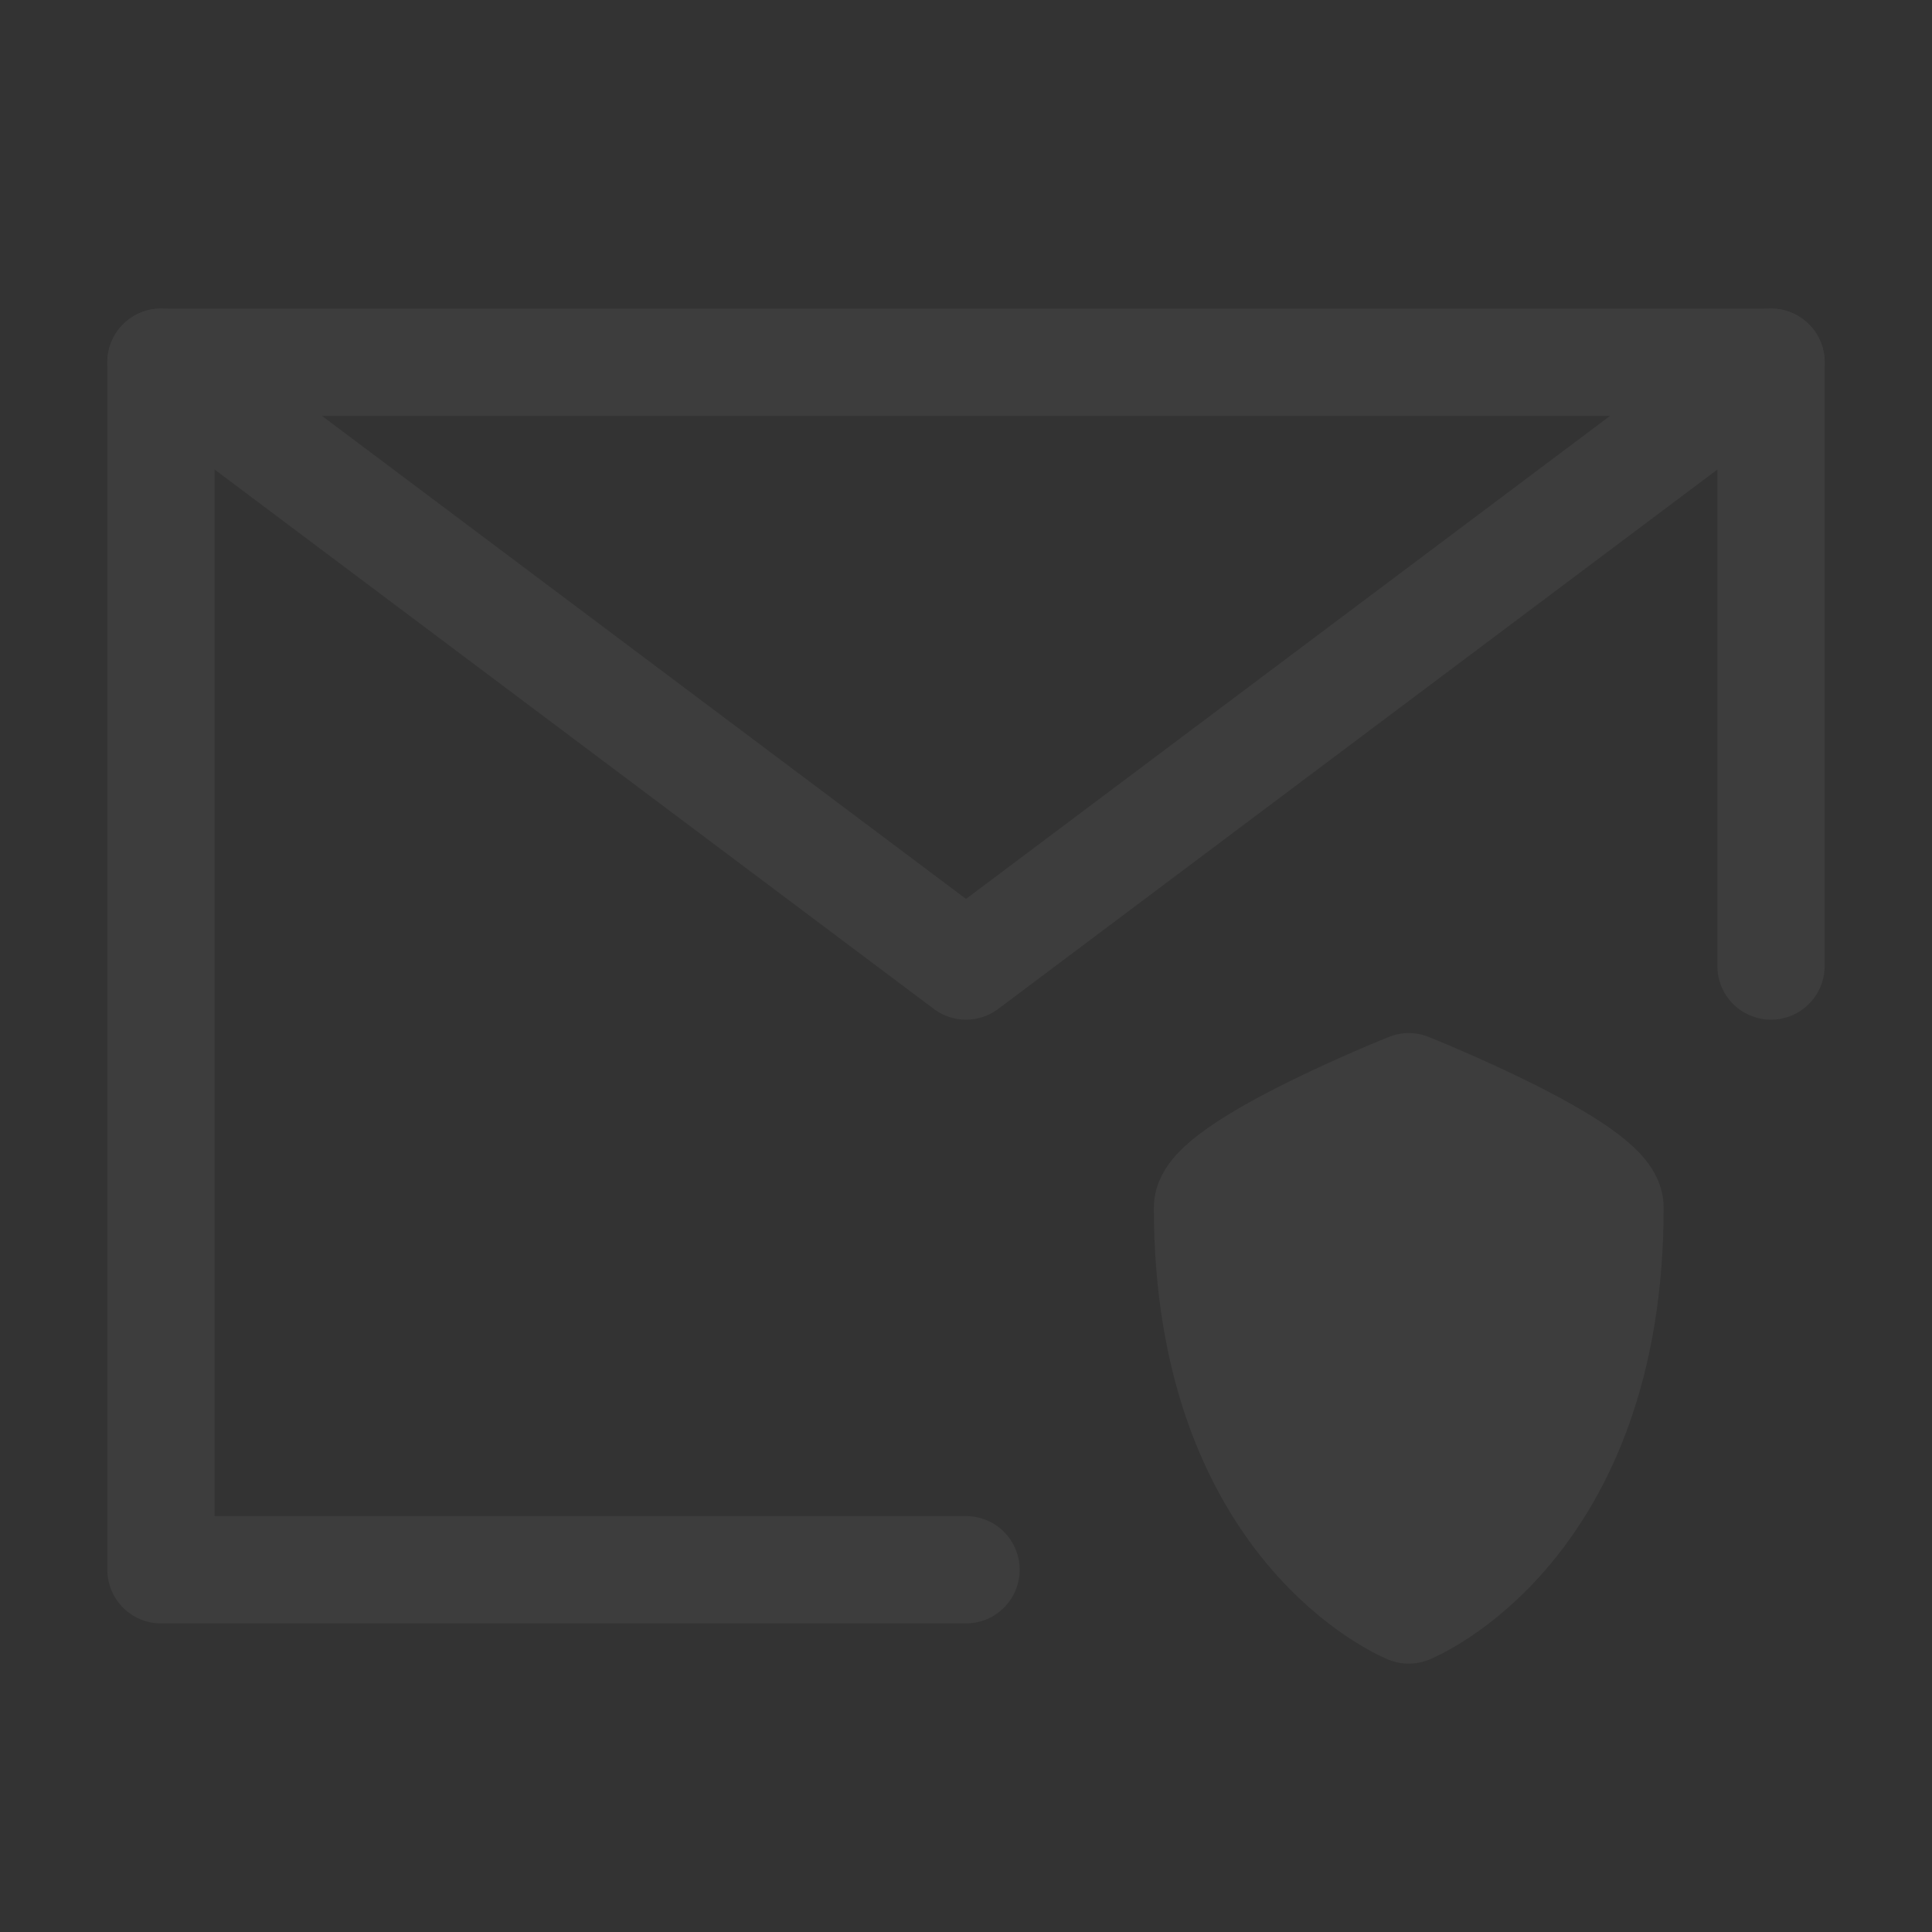 <svg width="72" height="72" viewBox="0 0 72 72" fill="none" xmlns="http://www.w3.org/2000/svg">
<rect x="0" y="0" width="72" height="72" fill="#333333" stroke="none"/>
<g opacity="0.05">
<path d="M66 36V13.5H6V58.5H36" stroke="white" stroke-width="4" stroke-linecap="round" stroke-linejoin="round"/>
<path d="M45 45C45 43.5 52.5 40.5 52.5 40.5C52.5 40.5 60 43.5 60 45C60 57 52.5 60 52.5 60C52.5 60 45 57 45 45Z" fill="white" stroke="white" stroke-width="4" stroke-linecap="round" stroke-linejoin="round"/>
<path d="M6 13.5L36 36L66 13.5" stroke="white" stroke-width="4" stroke-linecap="round" stroke-linejoin="round"/>
</g>
</svg>
